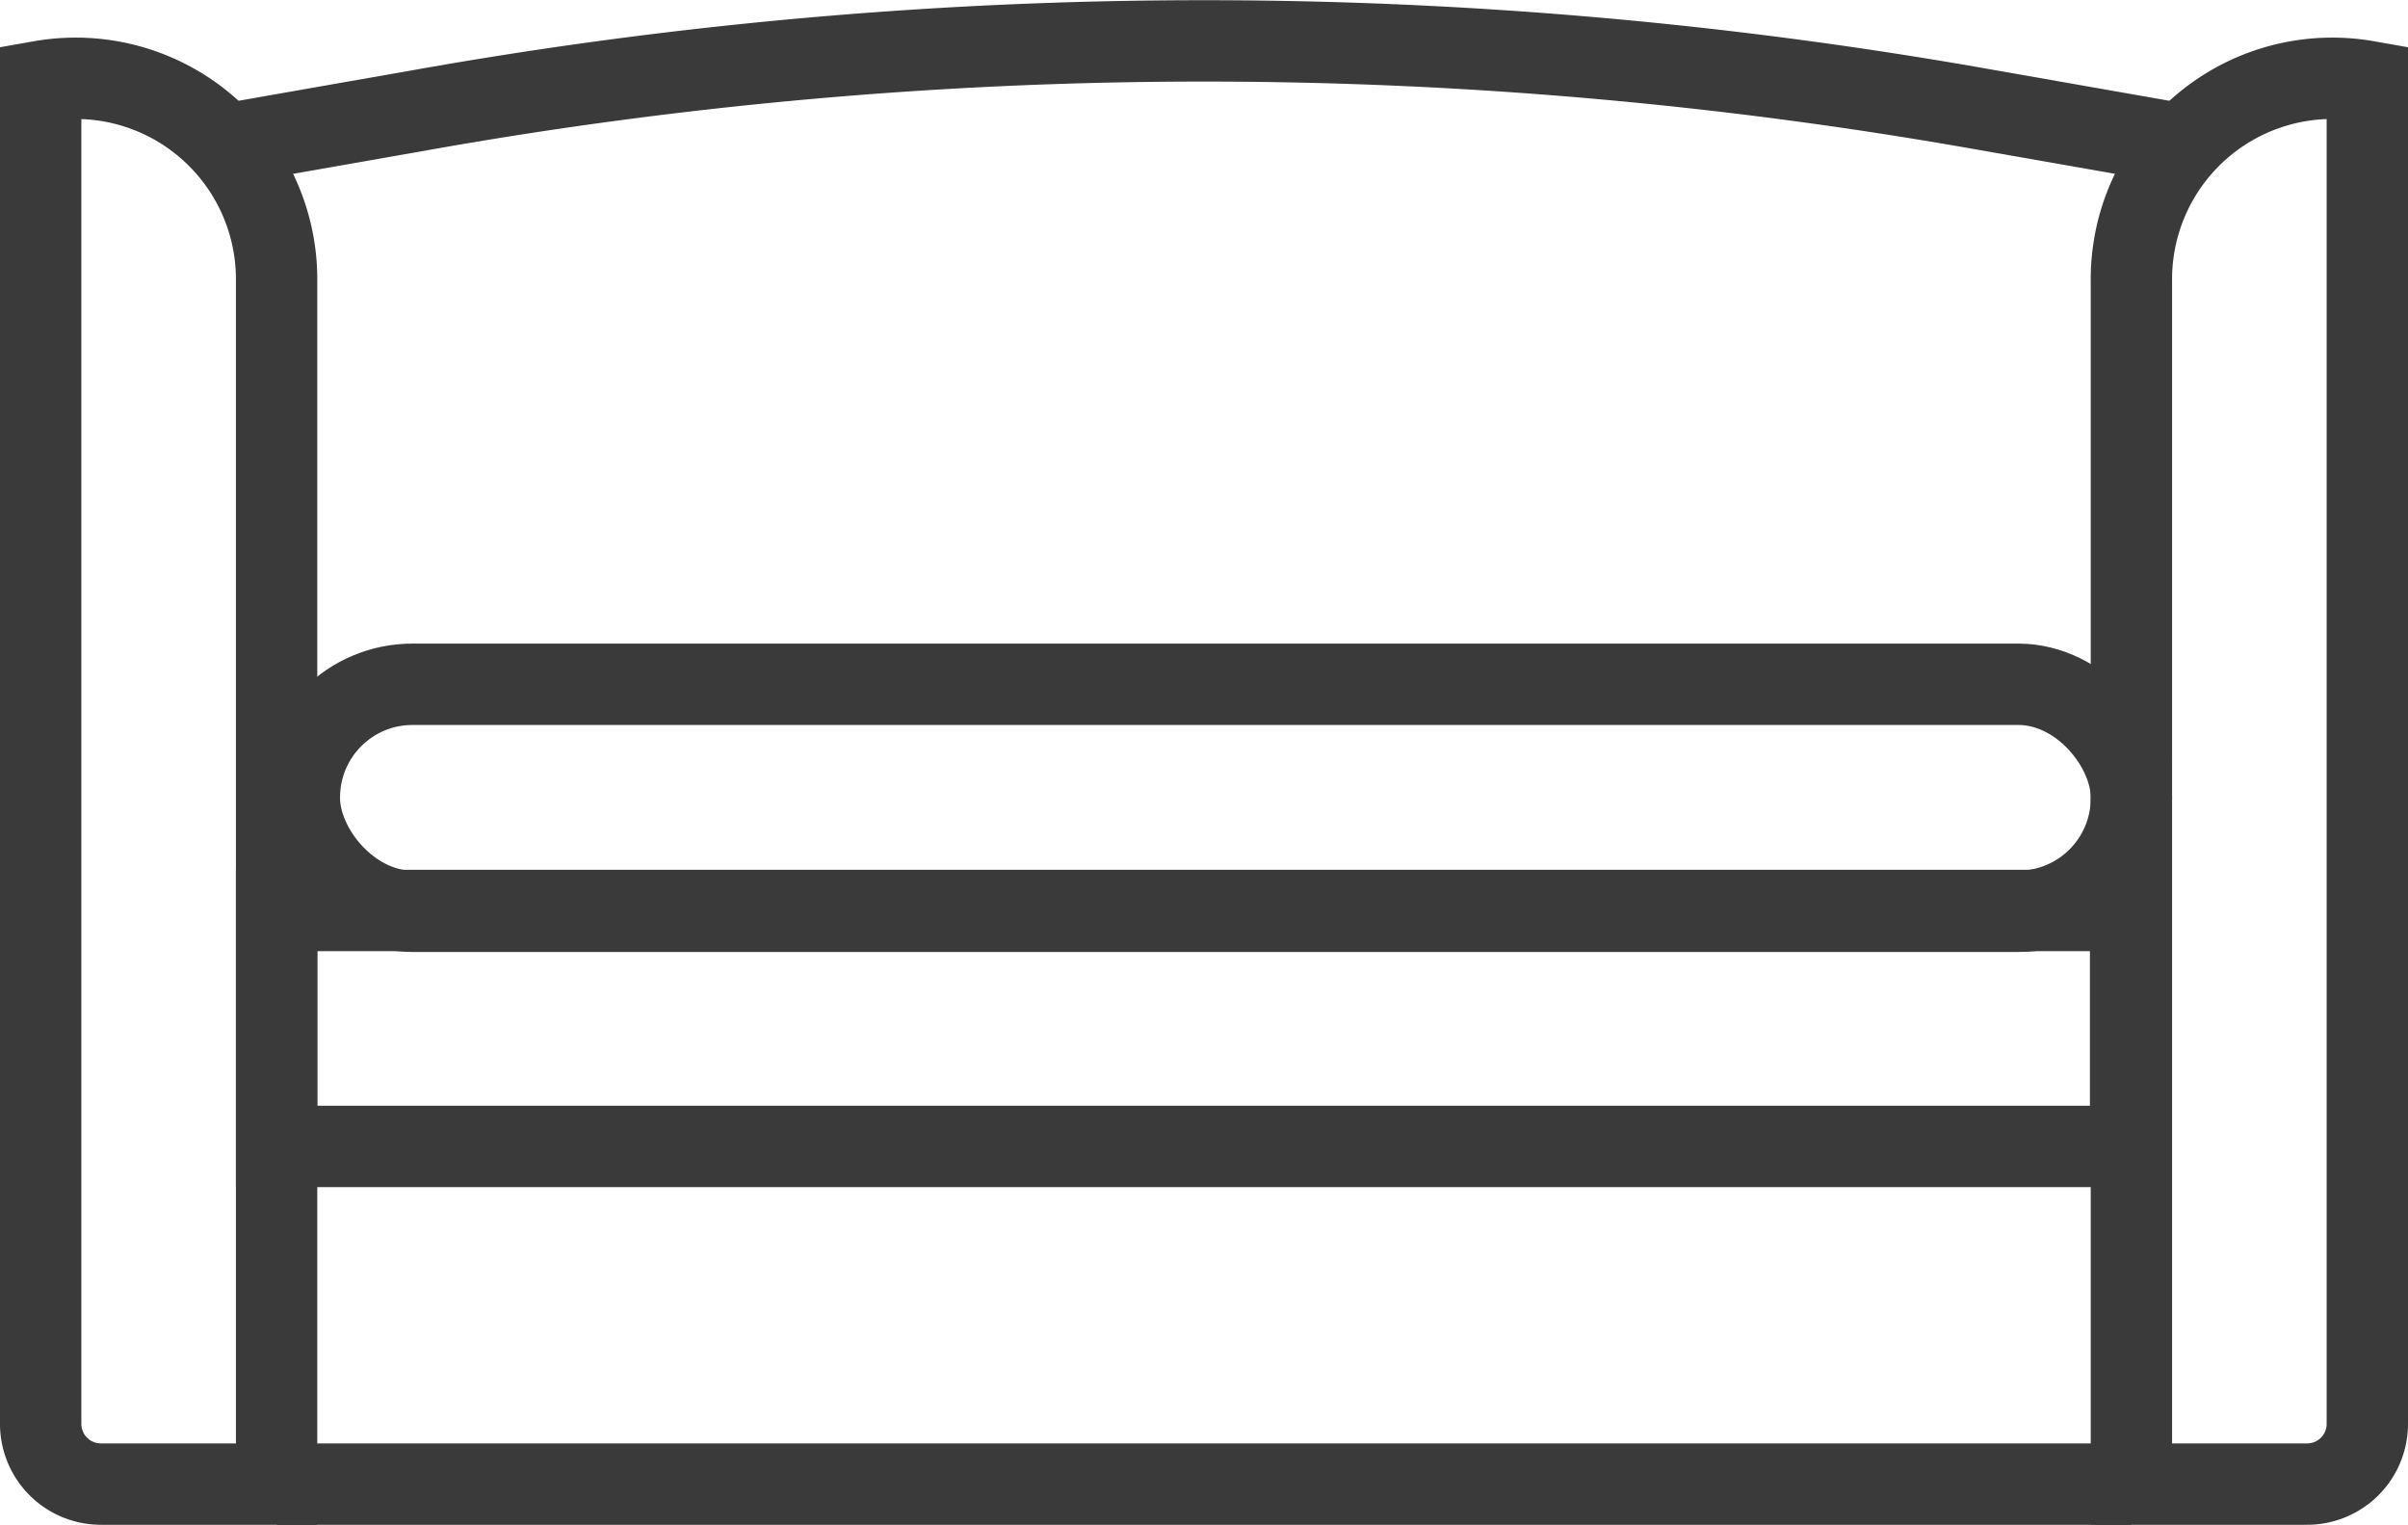 <svg xmlns="http://www.w3.org/2000/svg" viewBox="0 0 29.6 18.74"><defs><style>.cls-1{fill:none;stroke:#3a3a3a;stroke-miterlimit:10;}</style></defs><g id="Layer_2" data-name="Layer 2"><g id="Layer_1-2" data-name="Layer 1"><path class="cls-1" d="M2.74,1.78l2.45-.43a54.91,54.91,0,0,1,19.22,0l2.45.43"></path><rect class="cls-1" x="3.4" y="11.19" width="22.79" height="2.9"></rect><line class="cls-1" x1="26.2" y1="18.24" x2="3.4" y2="18.24"></line><path class="cls-1" d="M.5,17.5V1h0A2.47,2.47,0,0,1,3.4,3.46V18.24H1.24A.74.74,0,0,1,.5,17.5Z"></path><path class="cls-1" d="M26.2,18.24V3.46A2.47,2.47,0,0,1,29.1,1h0V17.5a.74.74,0,0,1-.74.74Z"></path><rect class="cls-1" x="3.68" y="8.41" width="22.52" height="2.79" rx="1.39"></rect></g></g></svg>
